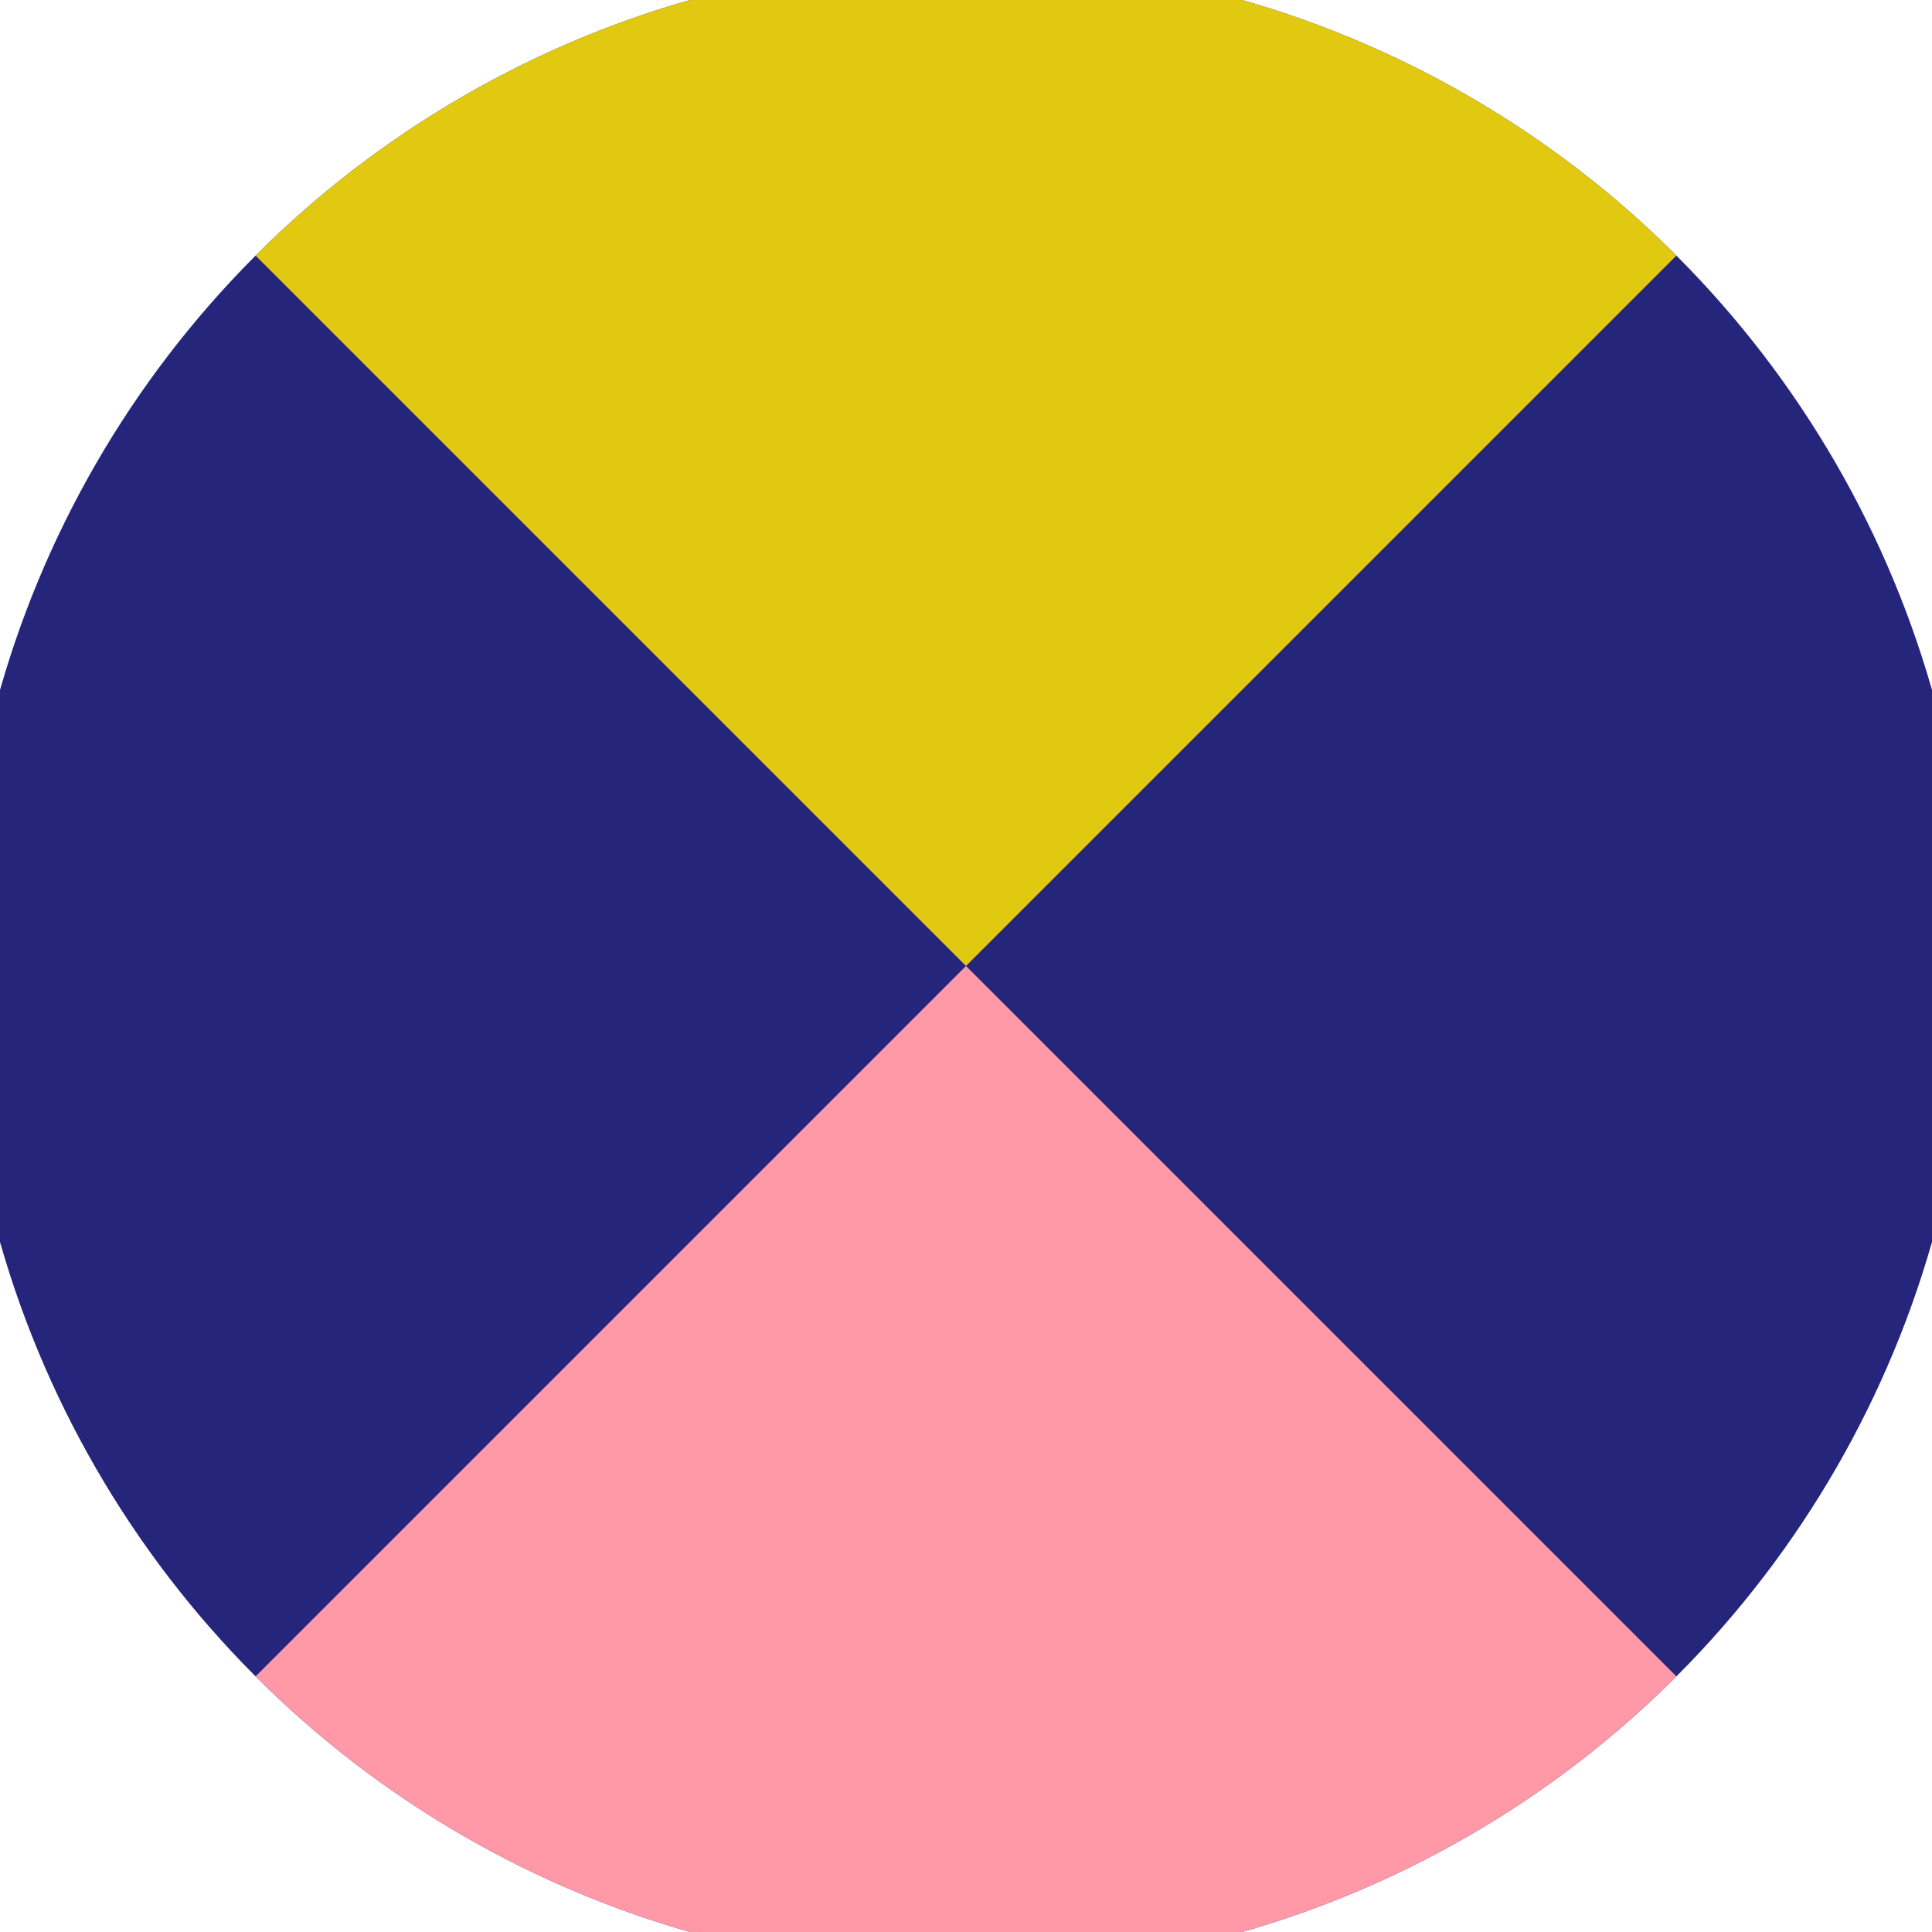 <svg xmlns="http://www.w3.org/2000/svg" width="128" height="128" viewBox="0 0 100 100" shape-rendering="geometricPrecision">
                            <defs>
                                <clipPath id="clip">
                                    <circle cx="50" cy="50" r="52" />
                                    <!--<rect x="0" y="0" width="100" height="100"/>-->
                                </clipPath>
                            </defs>
                            <g transform="rotate(0 50 50)">
                            <rect x="0" y="0" width="100" height="100" fill="#25257c" clip-path="url(#clip)"/><path d="M 0 0 L 50 50 L 100 0 V -1 H -1 Z" fill="#e1c912" clip-path="url(#clip)"/><path d="M 0 100 L 50 50 L 100 100 V 101 H -1 Z" fill="#ff99a7" clip-path="url(#clip)"/></g></svg>